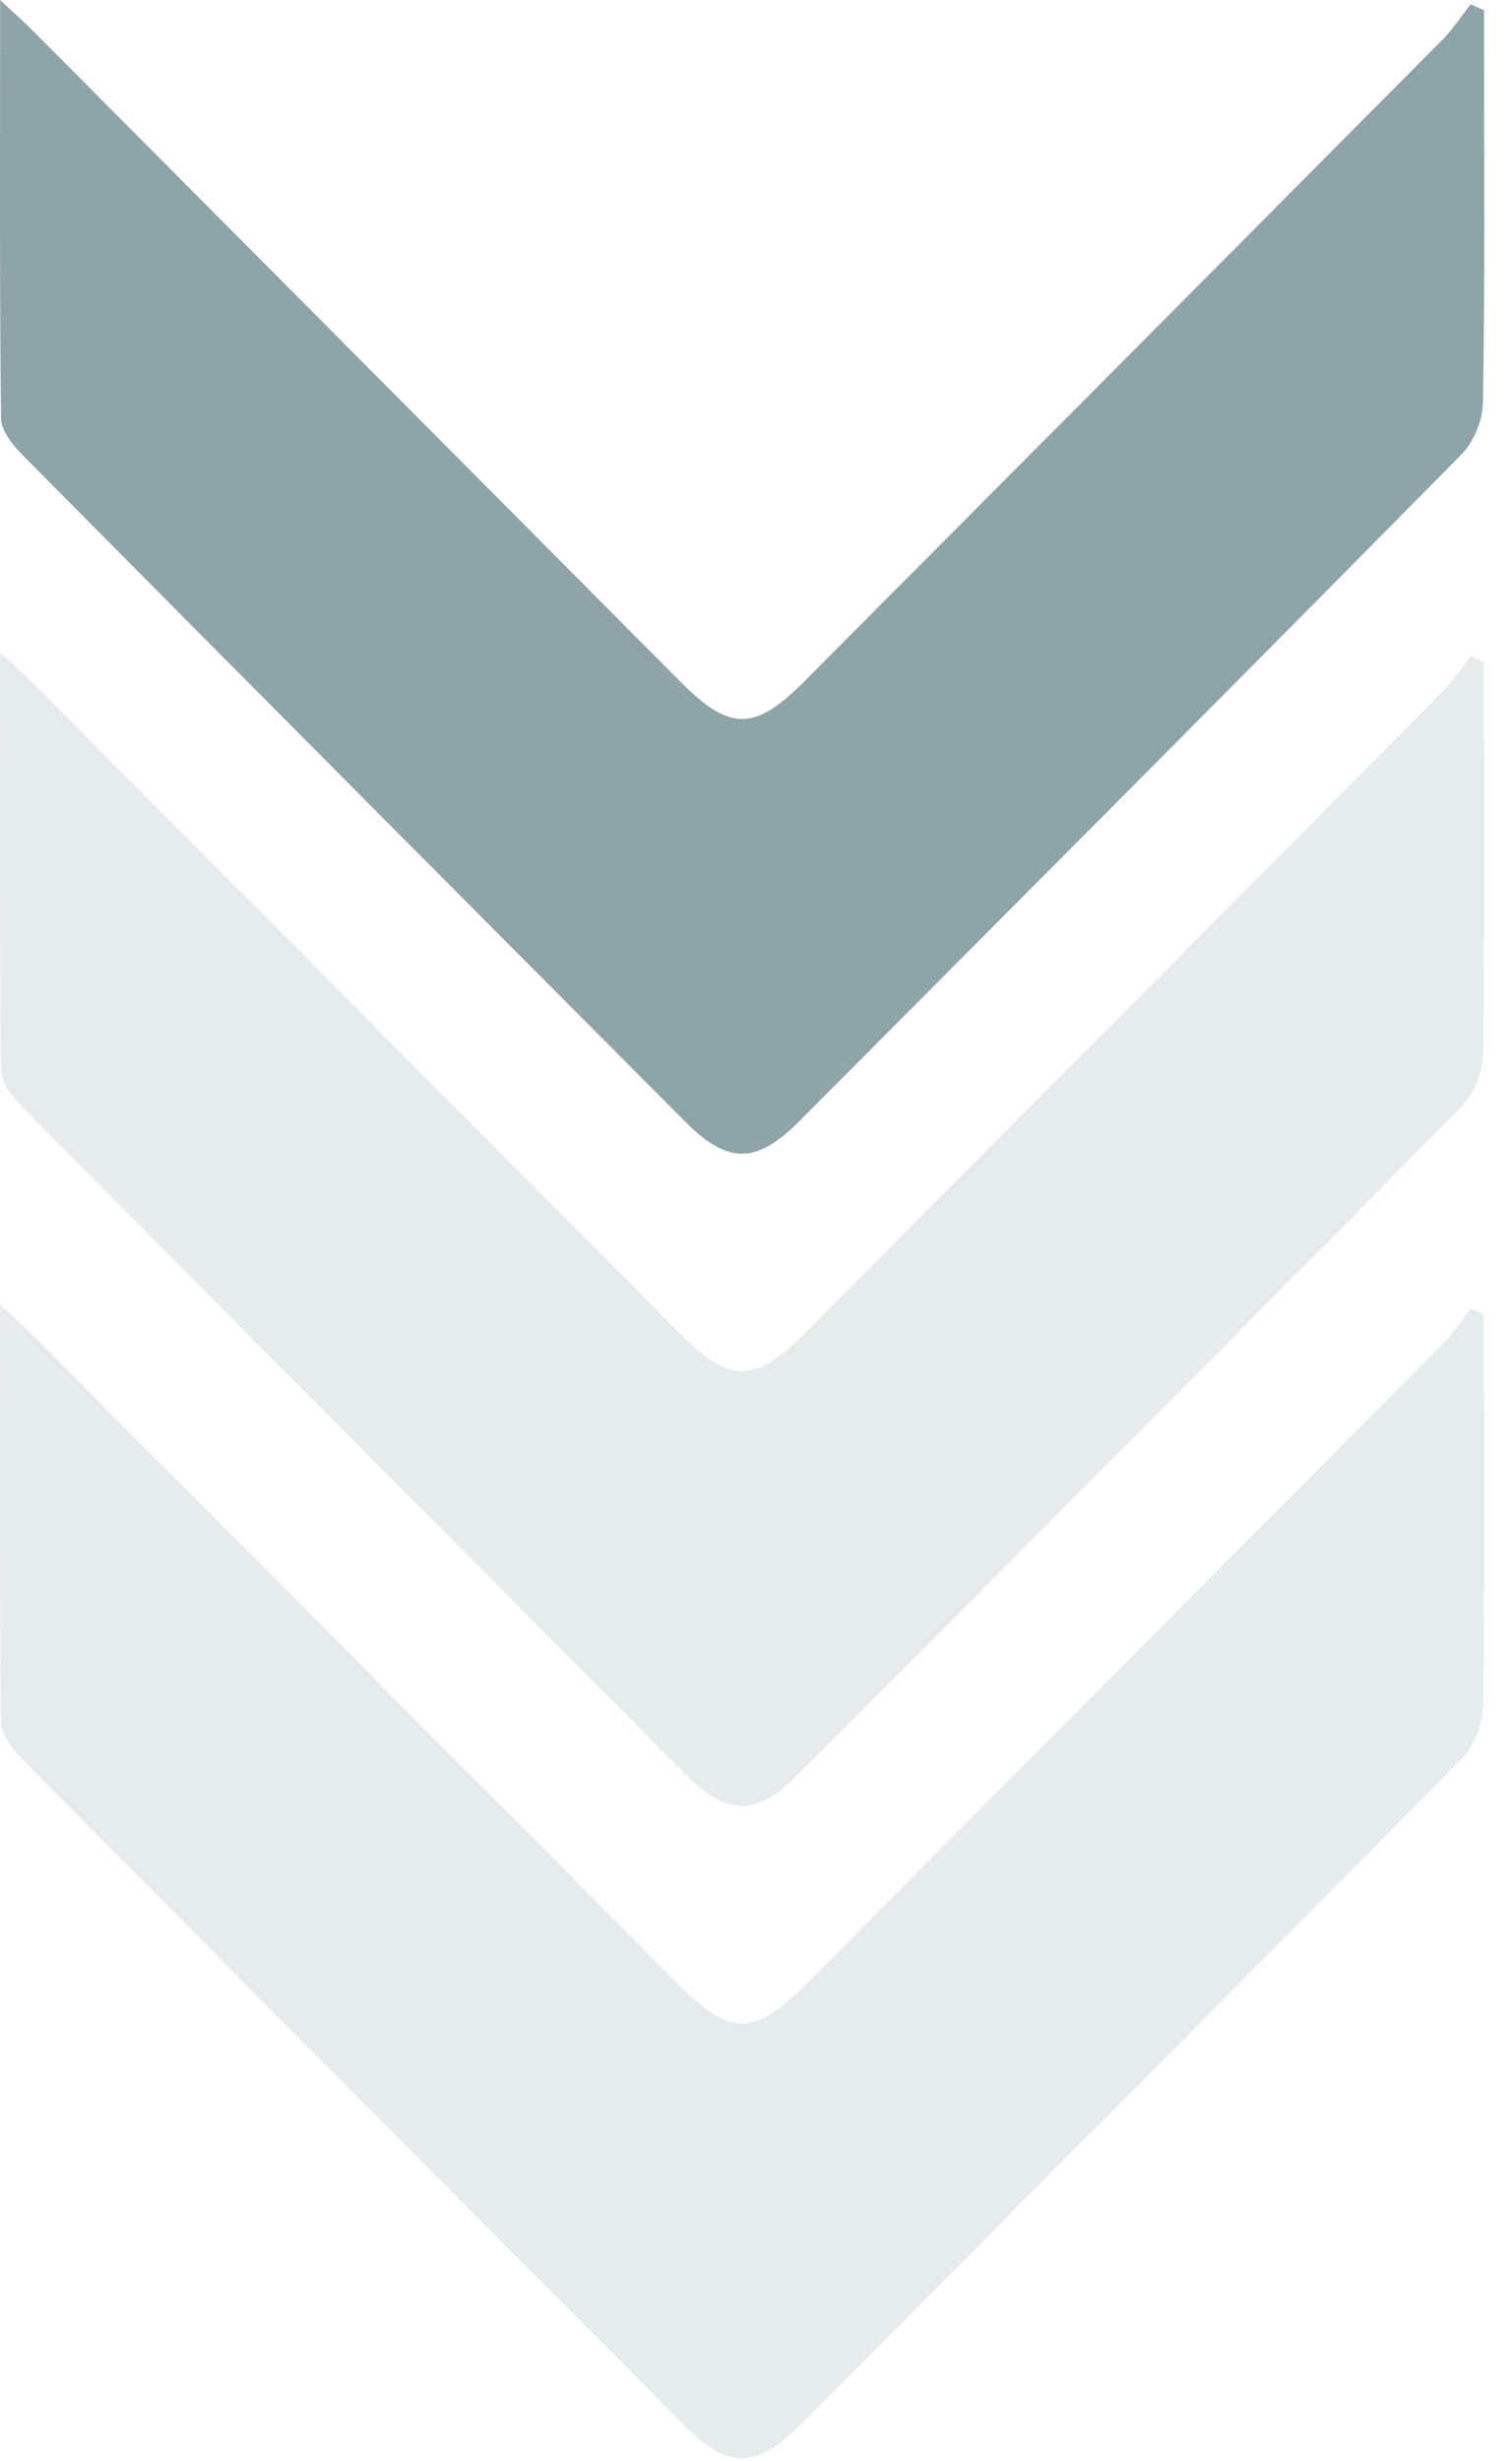 <svg width="51" height="83" viewBox="0 0 51 83" fill="none" xmlns="http://www.w3.org/2000/svg">
<path d="M50.057 0.345C50.057 0.79 50.057 1.231 50.057 1.677C50.057 5.645 50.087 9.612 50.021 13.58C50.011 14.173 49.714 14.902 49.3 15.323C41.874 22.848 34.413 30.332 26.956 37.821C25.509 39.276 24.546 39.276 23.11 37.831C15.653 30.342 8.197 22.853 0.755 15.343C0.427 15.009 0.039 14.522 0.034 14.107C-0.016 9.516 0.004 4.92 0.004 0C0.533 0.497 0.856 0.78 1.159 1.089C8.439 8.401 15.713 15.718 22.988 23.03C24.612 24.662 25.459 24.657 27.097 23.015C34.287 15.794 41.476 8.569 48.655 1.338C49.008 0.983 49.29 0.547 49.603 0.147C49.754 0.213 49.905 0.279 50.057 0.345Z" fill="#1E4A52" fill-opacity="0.5"/>
<path d="M50.057 22.345C50.057 22.791 50.057 23.231 50.057 23.677C50.057 27.645 50.087 31.612 50.021 35.58C50.011 36.173 49.714 36.903 49.3 37.323C41.874 44.848 34.413 52.332 26.956 59.821C25.509 61.276 24.546 61.276 23.11 59.831C15.653 52.342 8.197 44.853 0.755 37.343C0.427 37.009 0.039 36.522 0.034 36.107C-0.016 31.516 0.004 26.92 0.004 22C0.533 22.497 0.856 22.78 1.159 23.089C8.439 30.401 15.713 37.718 22.988 45.03C24.612 46.662 25.459 46.657 27.097 45.015C34.287 37.794 41.476 30.569 48.655 23.338C49.008 22.983 49.29 22.547 49.603 22.147C49.754 22.213 49.905 22.279 50.057 22.345Z" fill="#1E4A52" fill-opacity="0.11"/>
<path d="M50.057 44.345C50.057 44.791 50.057 45.231 50.057 45.677C50.057 49.645 50.087 53.612 50.021 57.58C50.011 58.173 49.714 58.903 49.3 59.323C41.874 66.848 34.413 74.332 26.956 81.821C25.509 83.275 24.546 83.275 23.11 81.831C15.653 74.342 8.197 66.853 0.755 59.343C0.427 59.009 0.039 58.522 0.034 58.107C-0.016 53.516 0.004 48.92 0.004 44C0.533 44.497 0.856 44.78 1.159 45.089C8.439 52.401 15.713 59.718 22.988 67.03C24.612 68.662 25.459 68.657 27.097 67.015C34.287 59.794 41.476 52.569 48.655 45.338C49.008 44.983 49.29 44.547 49.603 44.147C49.754 44.213 49.905 44.279 50.057 44.345Z" fill="#1E4A52" fill-opacity="0.11"/>
</svg>
